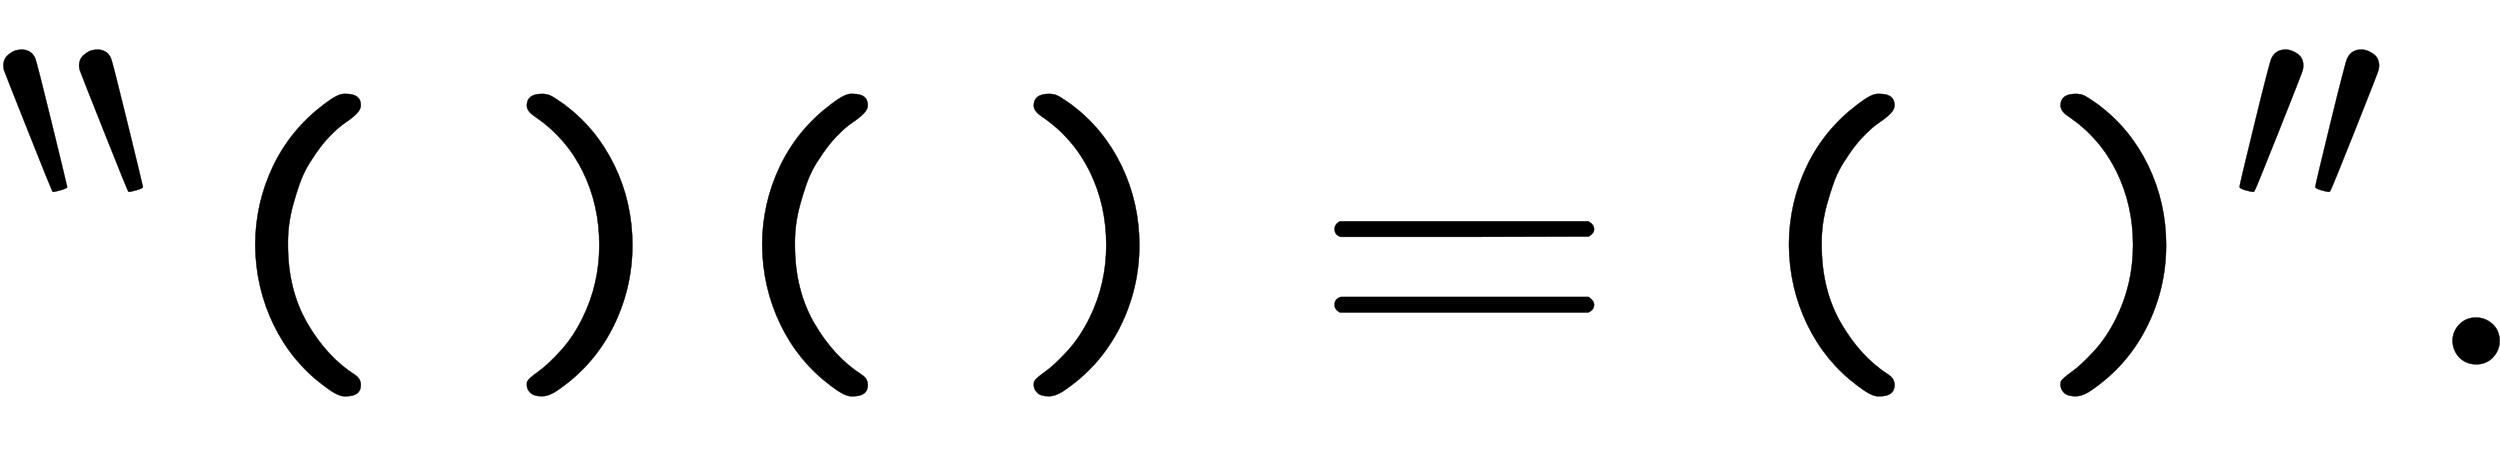 <svg xmlns:xlink="http://www.w3.org/1999/xlink" width="14.901ex" height="2.676ex" style="vertical-align: -0.505ex; margin-right: -0.204ex;" viewBox="0 -934.9 6415.8 1152.1" role="img" focusable="false" xmlns="http://www.w3.org/2000/svg" aria-labelledby="MathJax-SVG-1-Title">
<title id="MathJax-SVG-1-Title">{\displaystyle {}^{\backprime \backprime }{\texttt {(}}~{\texttt {)(}}~{\texttt {)}}={\texttt {(}}~{\texttt {)}}{}^{\prime \prime }.\!}</title>
<defs aria-hidden="true">
<path stroke-width="1" id="E1-MJAMS-2035" d="M12 501Q12 527 31 542T63 558Q73 560 77 560Q114 560 128 528Q133 518 188 293T244 61Q244 56 223 50T195 43Q192 43 190 45T102 263T14 486Q12 496 12 501Z"></path>
<path stroke-width="1" id="E1-MJTT-28" d="M437 -53Q437 -82 399 -82H394Q377 -82 342 -55Q259 7 213 102T166 306Q166 412 211 507T342 667Q377 694 393 694H399Q437 694 437 665Q437 654 426 643T397 620T356 584T311 525Q301 511 290 488T264 412T250 306Q250 191 300 105T422 -27Q437 -37 437 -53Z"></path>
<path stroke-width="1" id="E1-MJTT-29" d="M87 664Q87 694 126 694Q138 694 147 690T183 667Q266 605 312 510T358 306Q358 193 307 93T161 -70Q142 -82 126 -82Q105 -82 96 -73T87 -53Q87 -47 88 -44Q92 -36 116 -19T173 34T230 119Q273 206 273 306Q273 408 231 494T109 635Q87 649 87 664Z"></path>
<path stroke-width="1" id="E1-MJMAIN-3D" d="M56 347Q56 360 70 367H707Q722 359 722 347Q722 336 708 328L390 327H72Q56 332 56 347ZM56 153Q56 168 72 173H708Q722 163 722 153Q722 140 707 133H70Q56 140 56 153Z"></path>
<path stroke-width="1" id="E1-MJMAIN-2032" d="M79 43Q73 43 52 49T30 61Q30 68 85 293T146 528Q161 560 198 560Q218 560 240 545T262 501Q262 496 260 486Q259 479 173 263T84 45T79 43Z"></path>
<path stroke-width="1" id="E1-MJMAIN-2E" d="M78 60Q78 84 95 102T138 120Q162 120 180 104T199 61Q199 36 182 18T139 0T96 17T78 60Z"></path>
</defs>
<g stroke="currentColor" fill="currentColor" stroke-width="0" transform="matrix(1 0 0 -1 0 0)" aria-hidden="true">
<g transform="translate(0,412)">
 <use transform="scale(0.707)" xlink:href="#E1-MJAMS-2035" x="0" y="0"></use>
 <use transform="scale(0.707)" xlink:href="#E1-MJAMS-2035" x="275" y="0"></use>
</g>
 <use xlink:href="#E1-MJTT-28" x="489" y="0"></use>
<g transform="translate(1265,0)">
 <use xlink:href="#E1-MJTT-29"></use>
 <use xlink:href="#E1-MJTT-28" x="525" y="0"></use>
</g>
 <use xlink:href="#E1-MJTT-29" x="2566" y="0"></use>
 <use xlink:href="#E1-MJMAIN-3D" x="3369" y="0"></use>
 <use xlink:href="#E1-MJTT-28" x="4425" y="0"></use>
 <use xlink:href="#E1-MJTT-29" x="5201" y="0"></use>
<g transform="translate(5726,0)">
<g transform="translate(0,412)">
 <use transform="scale(0.707)" xlink:href="#E1-MJMAIN-2032" x="0" y="0"></use>
 <use transform="scale(0.707)" xlink:href="#E1-MJMAIN-2032" x="275" y="0"></use>
</g>
</g>
 <use xlink:href="#E1-MJMAIN-2E" x="6216" y="0"></use>
</g>
</svg>